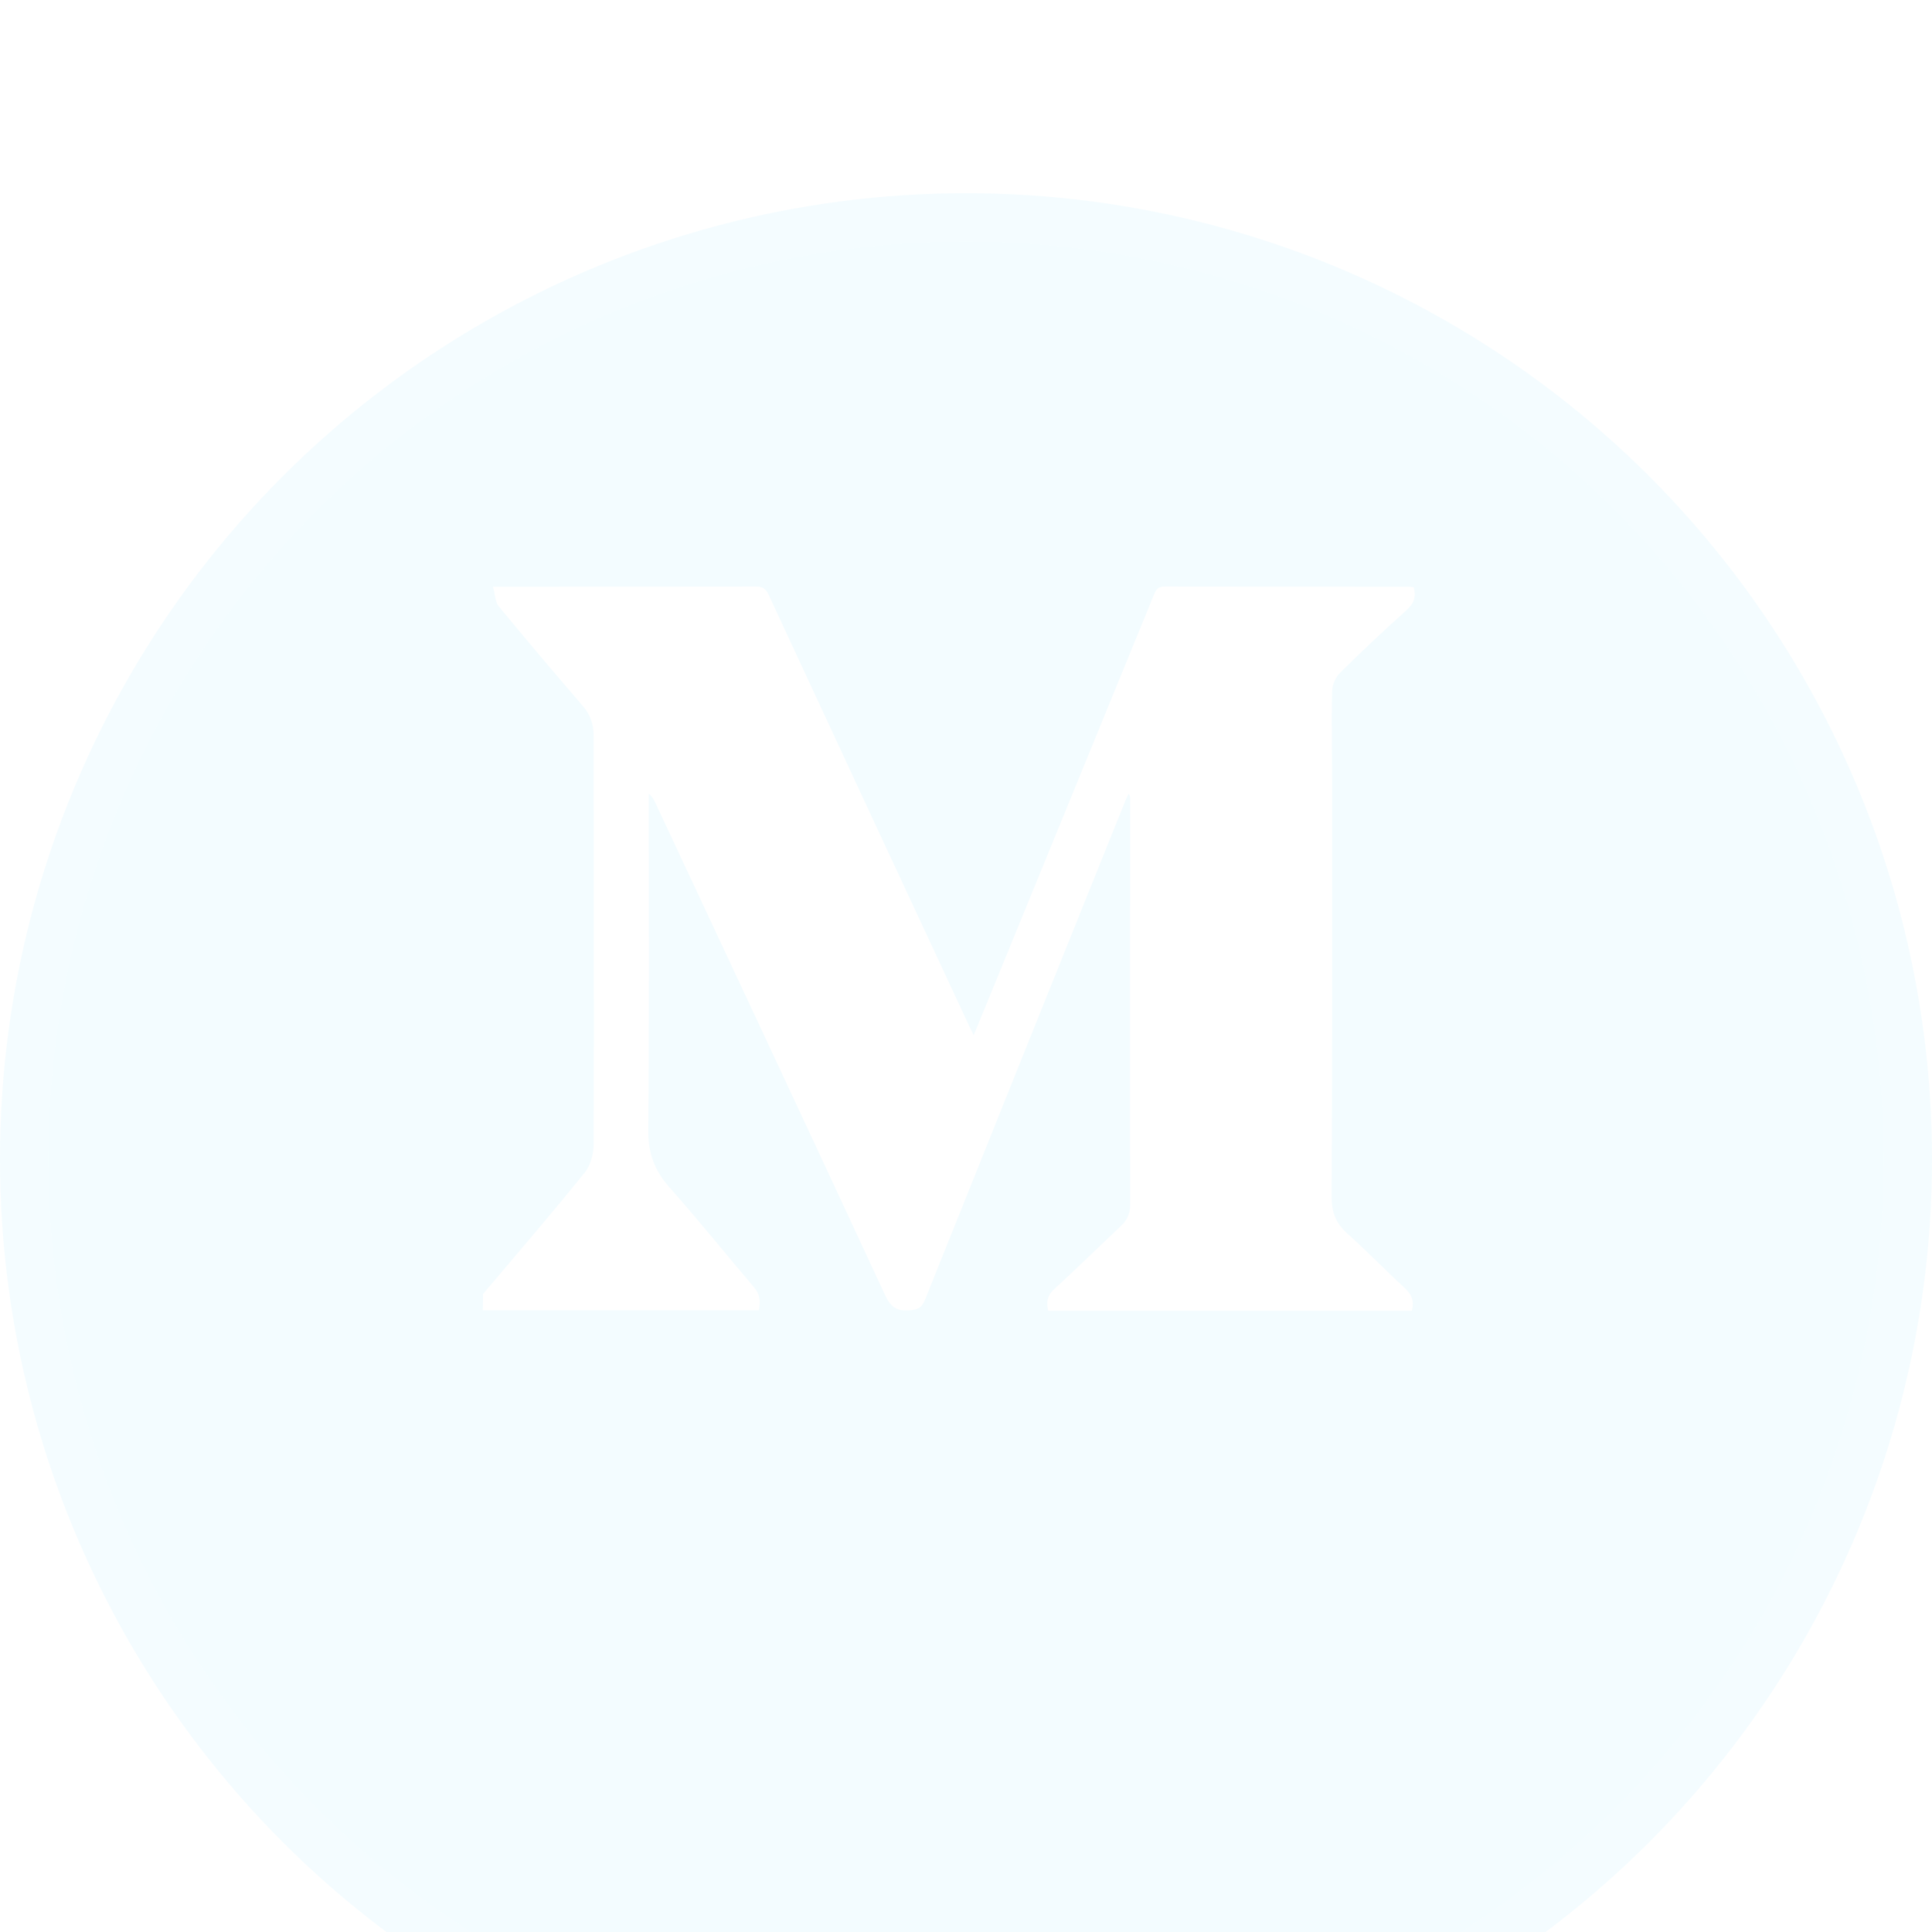 <svg width="40" height="40" viewBox="0 0 40 40" fill="none" xmlns="http://www.w3.org/2000/svg">
<g filter="url(#filter0_bi_119_12766)">
<circle cx="20" cy="20" r="20" fill="#00C3FF" fill-opacity="0.05"/>
<circle cx="20" cy="20" r="19.5" stroke="white" stroke-opacity="0.1"/>
</g>
<path d="M10 26.792C10.705 25.956 11.419 25.131 12.103 24.28C12.224 24.137 12.284 23.905 12.29 23.717C12.3 20.884 12.29 18.056 12.29 15.223C12.29 14.981 12.214 14.783 12.053 14.6C11.469 13.923 10.891 13.241 10.322 12.549C10.252 12.46 10.252 12.306 10.206 12.148C10.327 12.148 10.393 12.148 10.463 12.148C12.189 12.148 13.915 12.148 15.64 12.143C15.791 12.143 15.857 12.188 15.917 12.321C17.296 15.292 18.674 18.259 20.058 21.225C20.088 21.285 20.119 21.349 20.159 21.433C20.36 20.948 20.546 20.488 20.737 20.024C21.789 17.453 22.84 14.882 23.892 12.311C23.937 12.207 23.973 12.143 24.113 12.143C25.789 12.148 27.465 12.148 29.14 12.148C29.18 12.148 29.226 12.153 29.271 12.158C29.321 12.356 29.276 12.494 29.12 12.633C28.652 13.053 28.194 13.483 27.746 13.928C27.656 14.017 27.585 14.17 27.58 14.299C27.565 14.956 27.58 15.619 27.58 16.276C27.58 19.114 27.585 21.952 27.57 24.785C27.57 25.106 27.661 25.329 27.897 25.541C28.3 25.902 28.677 26.293 29.075 26.659C29.226 26.797 29.286 26.935 29.23 27.138C26.725 27.138 24.219 27.138 21.703 27.138C21.658 26.965 21.678 26.827 21.824 26.693C22.292 26.263 22.745 25.818 23.208 25.383C23.339 25.259 23.399 25.121 23.399 24.943C23.394 22.135 23.399 19.332 23.399 16.523C23.399 16.494 23.394 16.469 23.364 16.434C23.339 16.489 23.314 16.538 23.293 16.593C21.91 20.034 20.526 23.475 19.147 26.921C19.082 27.079 19.002 27.113 18.835 27.128C18.554 27.153 18.428 27.044 18.317 26.797C16.742 23.401 15.152 20.004 13.562 16.608C13.532 16.548 13.502 16.489 13.432 16.434C13.432 16.499 13.432 16.563 13.432 16.622C13.432 18.882 13.442 21.136 13.422 23.395C13.416 23.865 13.547 24.231 13.859 24.582C14.458 25.255 15.022 25.962 15.605 26.644C15.731 26.787 15.751 26.93 15.711 27.128C13.804 27.128 11.897 27.128 9.995 27.128C10 27.015 10 26.906 10 26.792Z" fill="white"/>
<defs>
<filter id="filter0_bi_119_12766" x="-22" y="-22" width="84" height="84" filterUnits="userSpaceOnUse" color-interpolation-filters="sRGB">
<feFlood flood-opacity="0" result="BackgroundImageFix"/>
<feGaussianBlur in="BackgroundImage" stdDeviation="11"/>
<feComposite in2="SourceAlpha" operator="in" result="effect1_backgroundBlur_119_12766"/>
<feBlend mode="normal" in="SourceGraphic" in2="effect1_backgroundBlur_119_12766" result="shape"/>
<feColorMatrix in="SourceAlpha" type="matrix" values="0 0 0 0 0 0 0 0 0 0 0 0 0 0 0 0 0 0 127 0" result="hardAlpha"/>
<feOffset dy="4"/>
<feGaussianBlur stdDeviation="28"/>
<feComposite in2="hardAlpha" operator="arithmetic" k2="-1" k3="1"/>
<feColorMatrix type="matrix" values="0 0 0 0 1 0 0 0 0 1 0 0 0 0 1 0 0 0 0.18 0"/>
<feBlend mode="normal" in2="shape" result="effect2_innerShadow_119_12766"/>
</filter>
</defs>
</svg>
